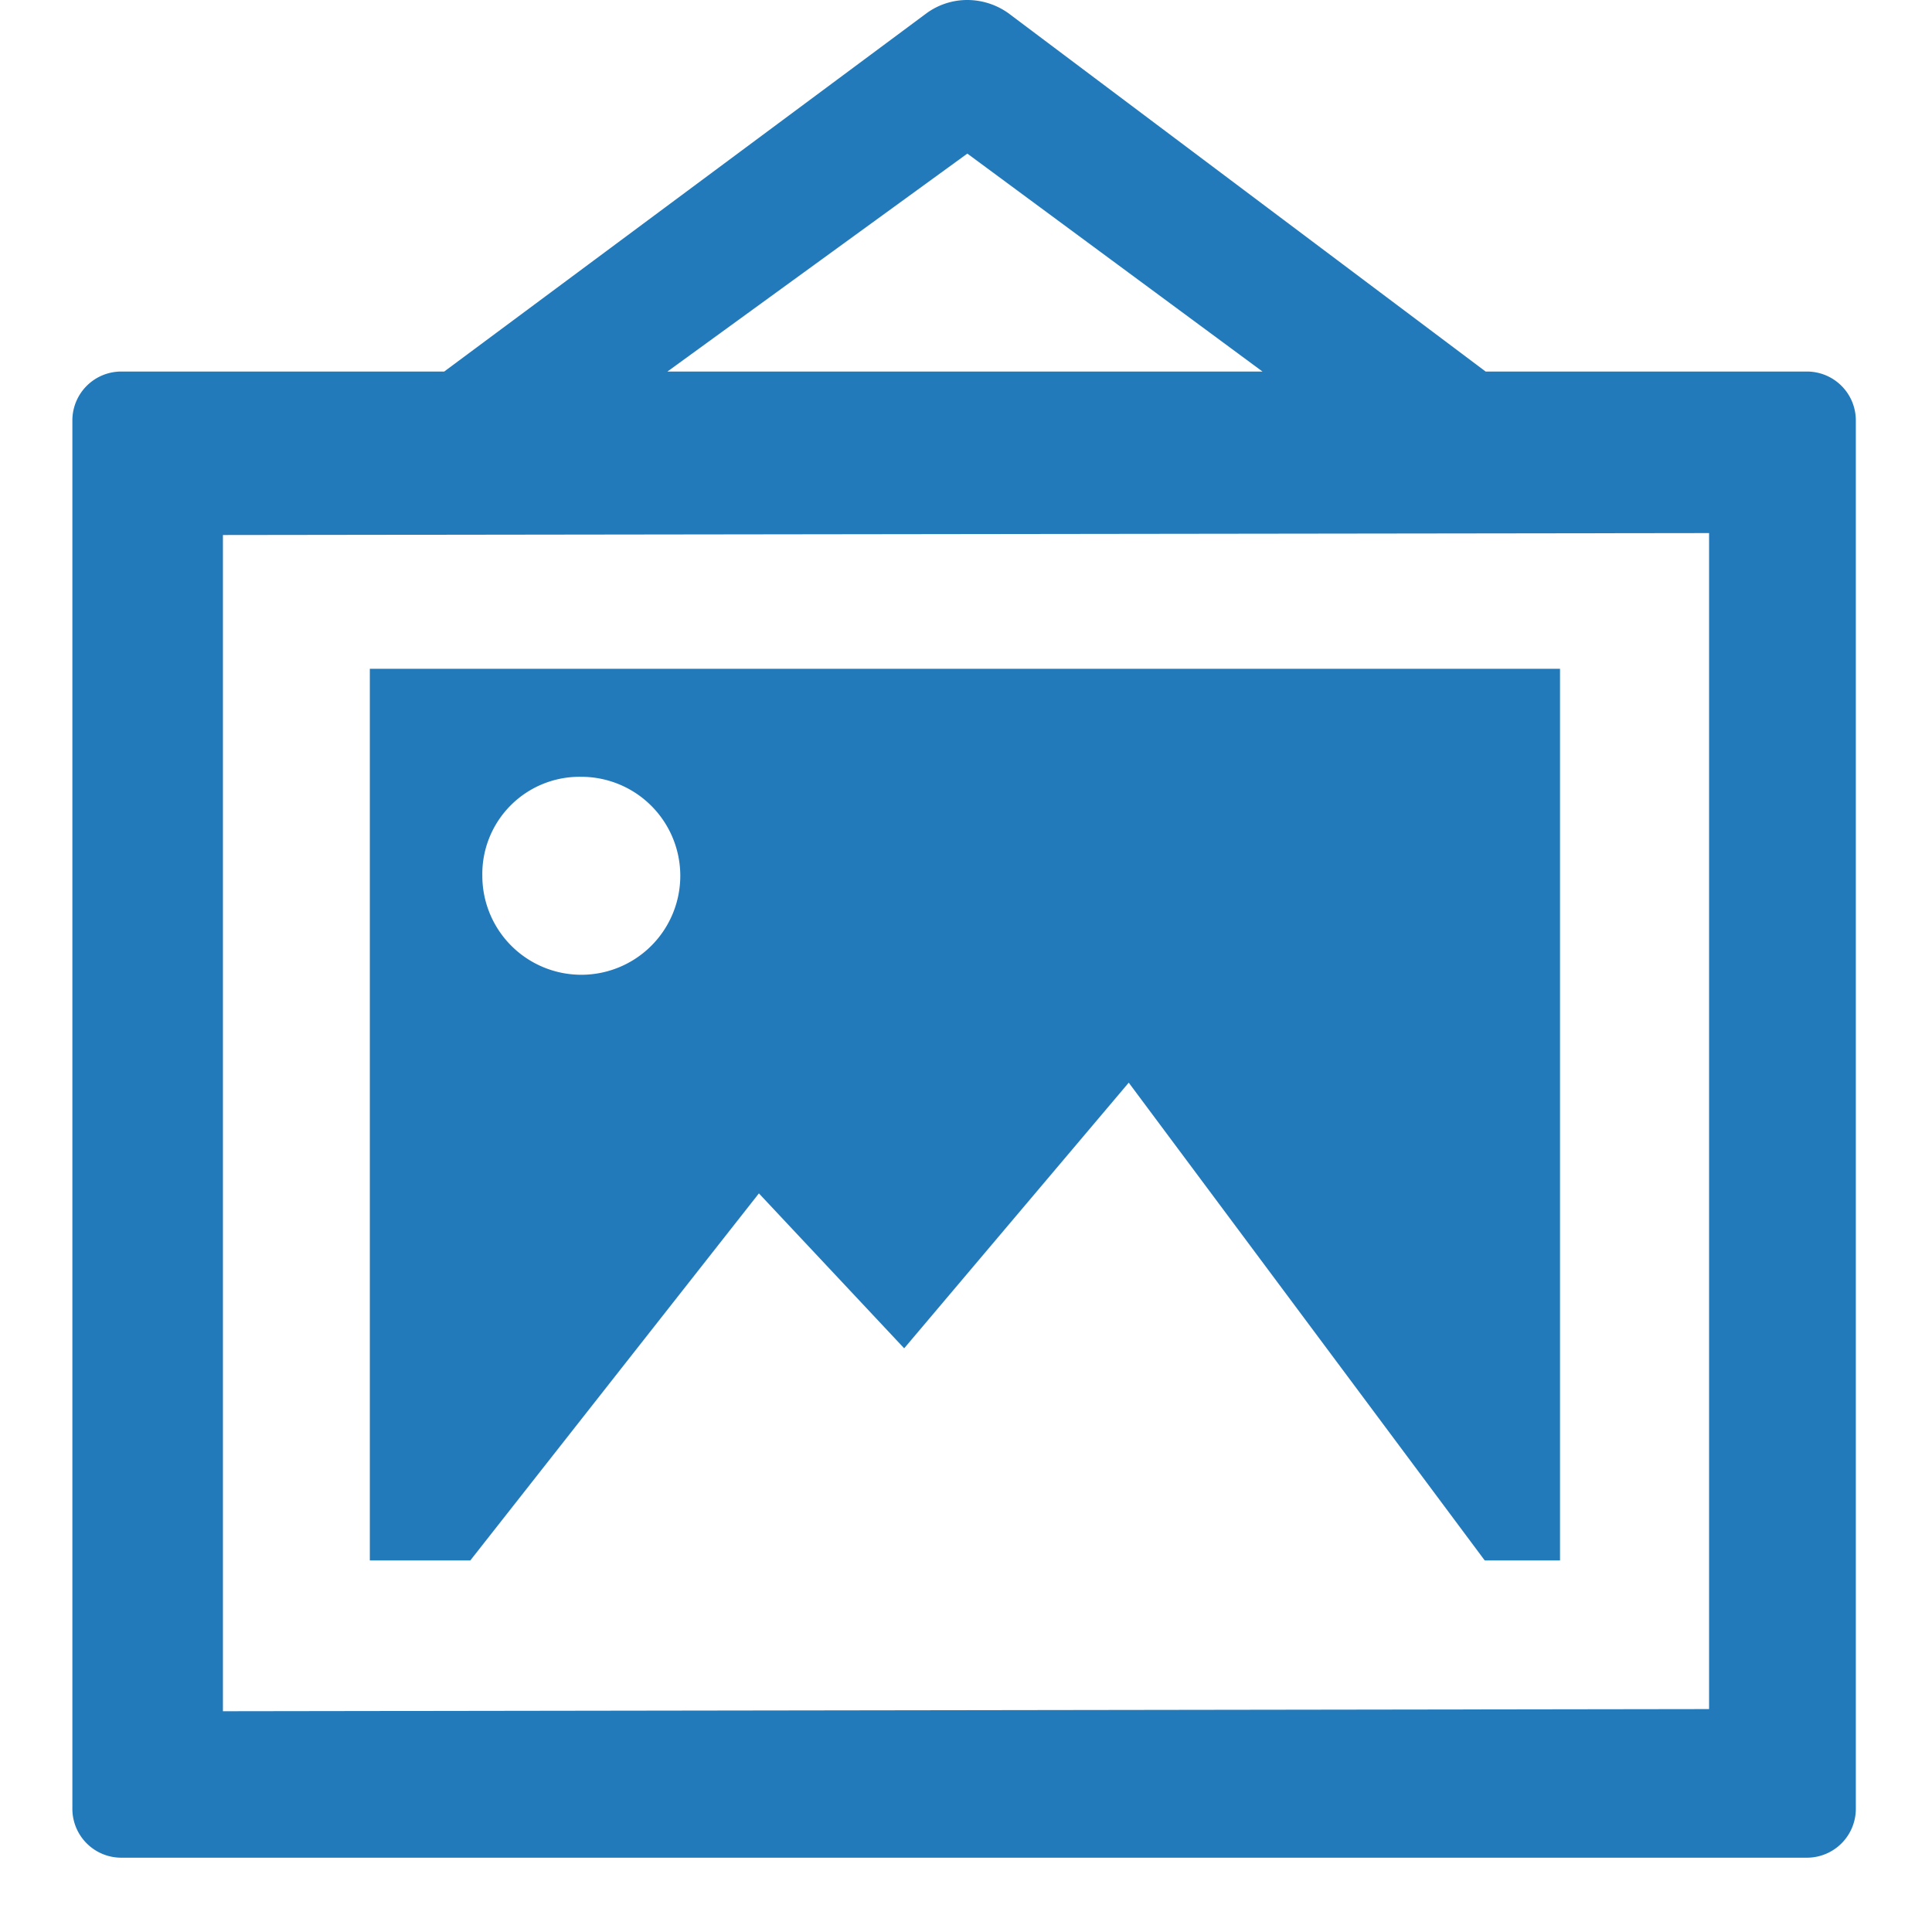 <svg xmlns="http://www.w3.org/2000/svg" viewBox="0 0 260 260"><defs><style>.cls-1{fill:#237aba}</style></defs><title>5</title><g id="icons"><path class="cls-1" d="M102.13 160.6l19.55 20.85 30.22-35.75 47.91 64.3h10.13V90H49.77v120h13.52zm-23.89-56.06a13.32 13.32 0 1 1-13.33 13.32 13.08 13.08 0 0 1 13.33-13.32z"/><path class="cls-1" d="M243.18 50h-43.25L135.67 1.75A9.57 9.57 0 0 0 130.16 0a9.29 9.29 0 0 0-5.44 1.76L59.78 50H16.31a6.58 6.58 0 0 0-6.57 6.56v186.88a6.58 6.58 0 0 0 6.57 6.56h226.87a6.58 6.58 0 0 0 6.57-6.56V56.56a6.58 6.58 0 0 0-6.57-6.56zm-113-29.33L169.9 50H89.82zM230 230l-200 .29V72l200-.26z"/></g></svg>